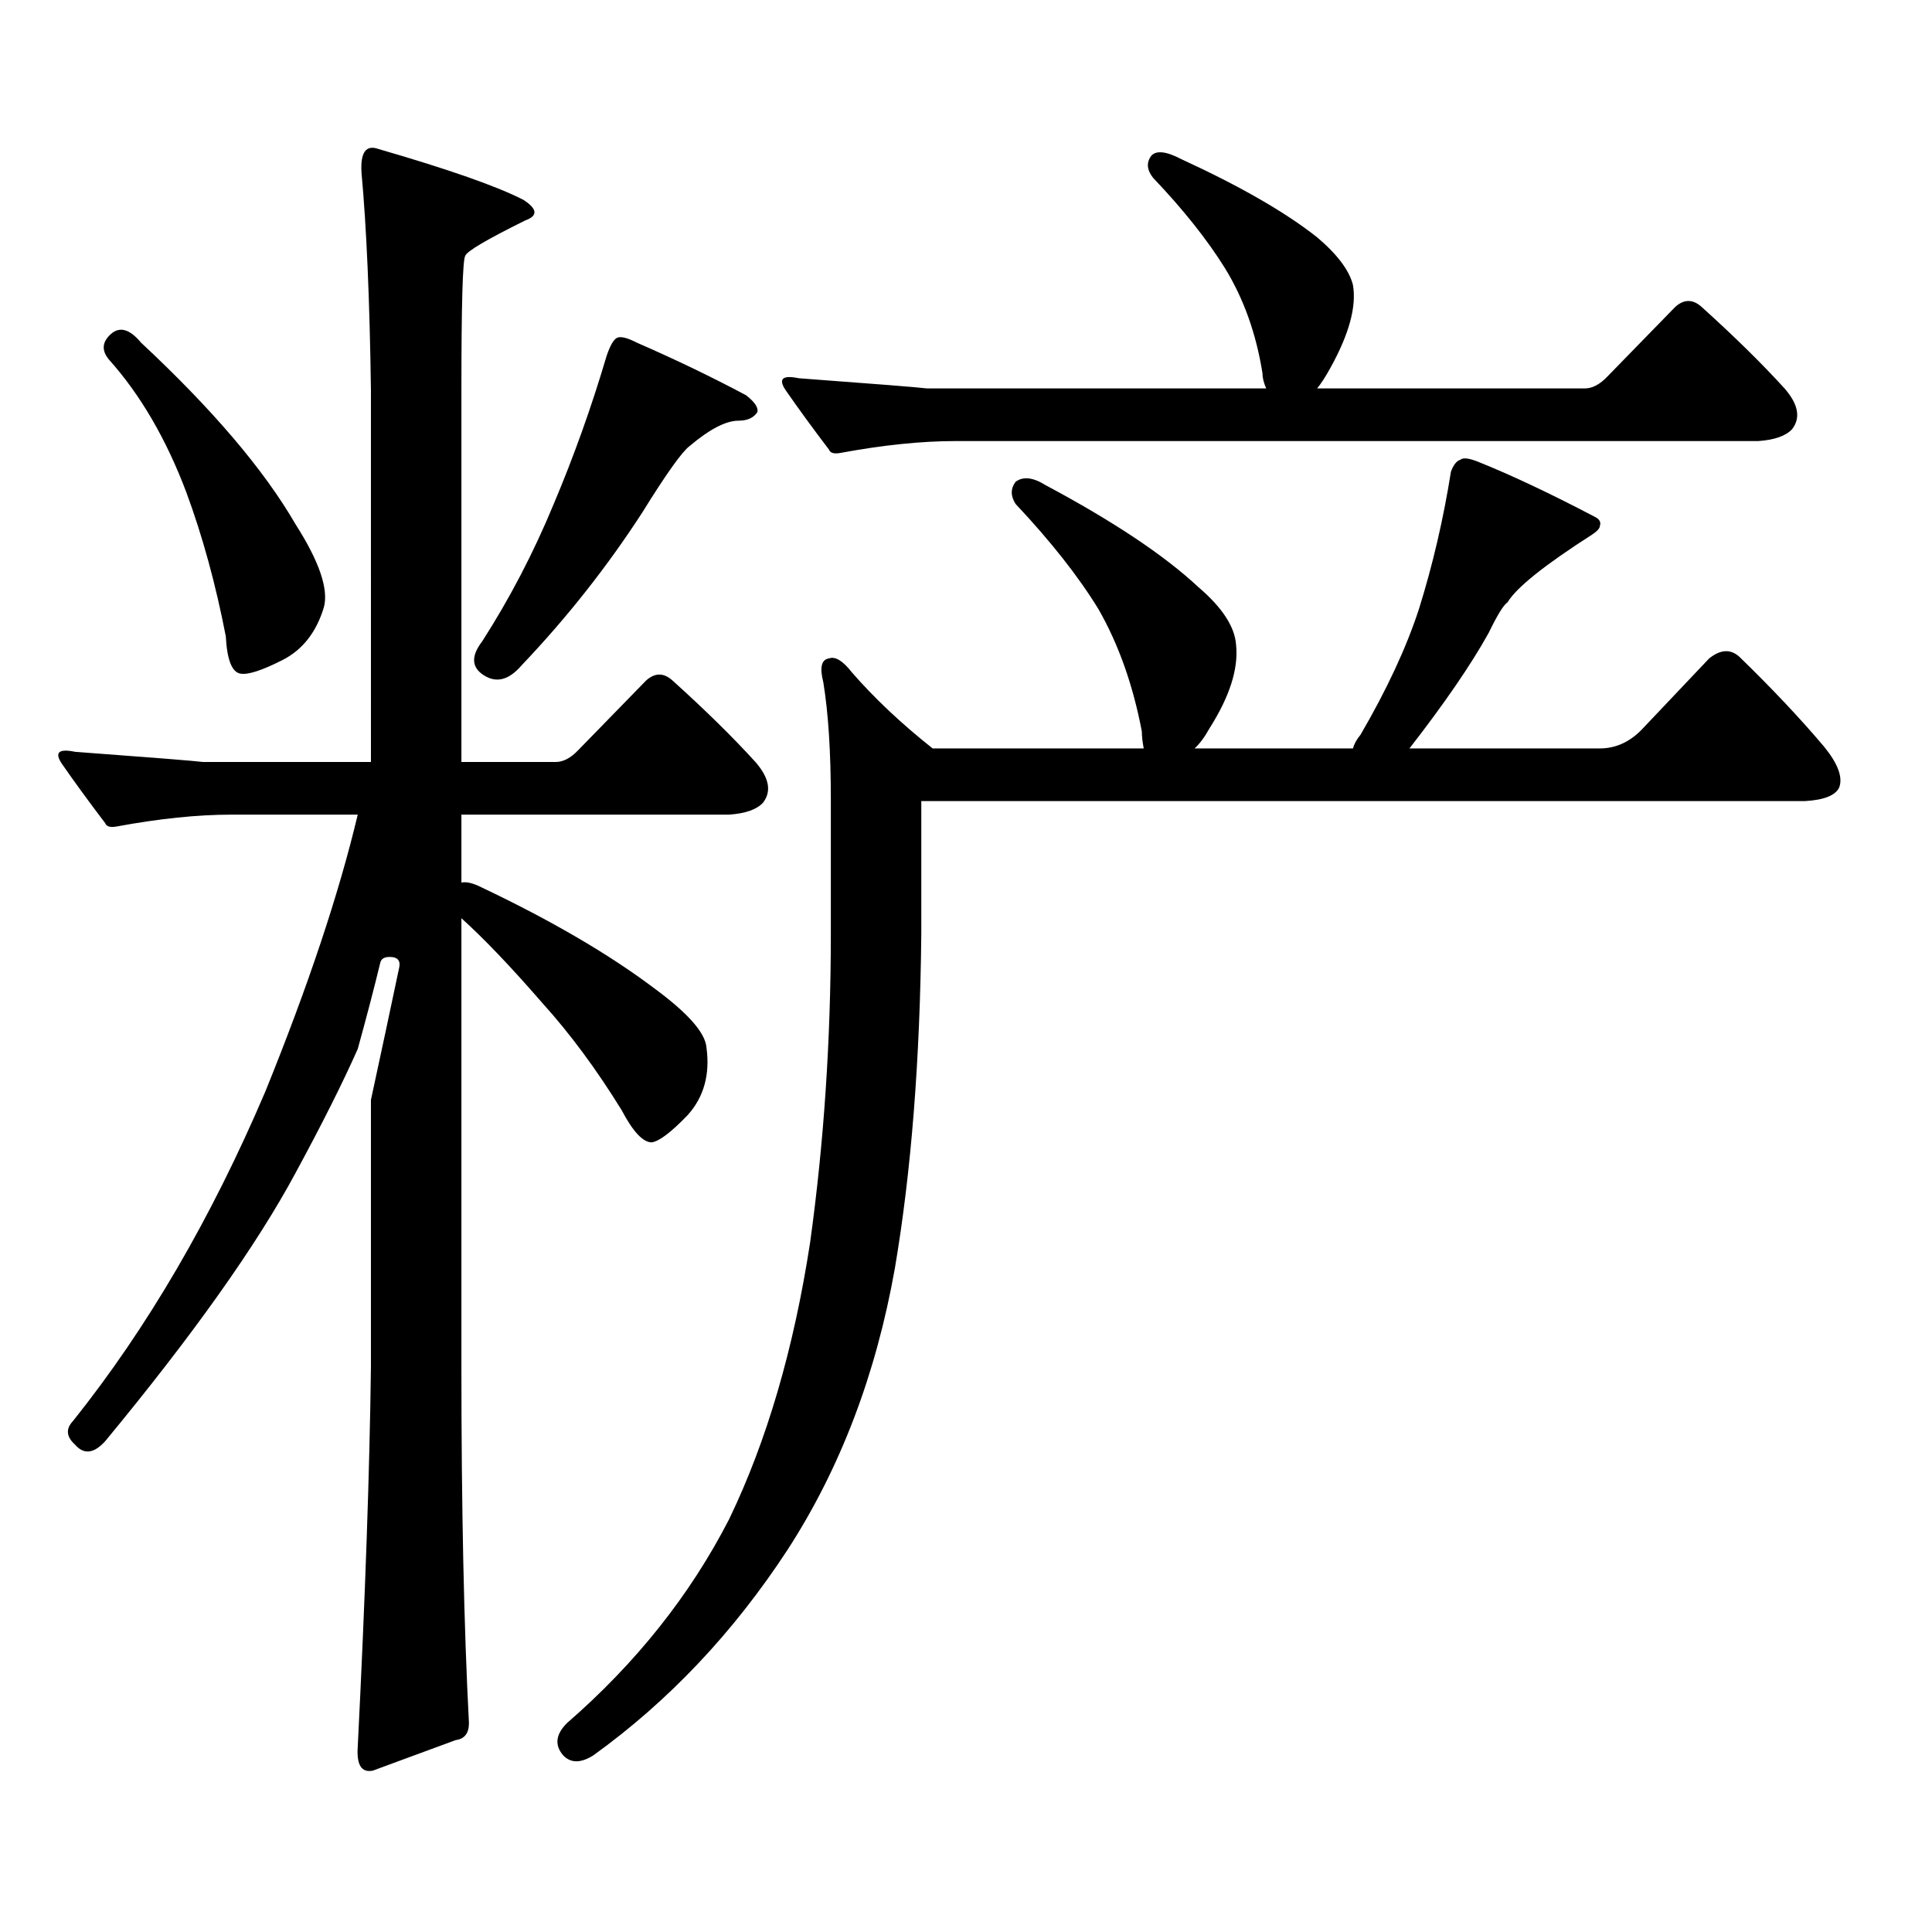 <?xml version="1.0" encoding="utf-8"?>
<!-- Generator: Adobe Illustrator 16.0.0, SVG Export Plug-In . SVG Version: 6.00 Build 0)  -->
<!DOCTYPE svg PUBLIC "-//W3C//DTD SVG 1.1//EN" "http://www.w3.org/Graphics/SVG/1.1/DTD/svg11.dtd">
<svg version="1.1" id="图层_1" xmlns="http://www.w3.org/2000/svg" xmlns:xlink="http://www.w3.org/1999/xlink" x="0px" y="0px"
	 width="1000px" height="1000px" viewBox="0 0 1000 1000" enable-background="new 0 0 1000 1000" xml:space="preserve">
<path d="M242.726,891.871c0,5.273-2.286,8.198-6.829,8.789l-42.926,15.82c-5.854,1.167-8.46-2.939-7.805-12.305
	c3.902-77.935,6.174-143.551,6.829-196.875V569.313c5.198-24.02,10.076-46.871,14.634-68.555c0.641-2.926-0.335-4.684-2.927-5.273
	c-3.902-0.577-6.188,0.302-6.829,2.637c-3.262,13.485-7.164,28.427-11.707,44.824c-7.805,17.578-18.536,38.974-32.194,64.16
	c-20.167,37.504-53.017,83.798-98.534,138.867c-5.854,6.454-11.066,7.031-15.609,1.758c-4.558-4.093-4.878-8.199-0.976-12.305
	c38.368-48.038,71.538-104.879,99.51-170.508c22.104-54.492,38.048-102.242,47.804-143.262h-65.364
	c-17.561,0-37.407,2.06-59.511,6.152c-3.262,0.59-5.213,0-5.854-1.758c-8.46-11.124-15.944-21.383-22.438-30.762
	c-3.902-5.851-1.631-7.91,6.829-6.152c39.664,2.938,61.782,4.696,66.34,5.273h86.827V201.93c-0.655-46.871-2.286-84.375-4.878-112.5
	c-0.655-10.547,2.271-14.64,8.78-12.305c36.417,10.547,61.462,19.336,75.12,26.367c7.149,4.696,7.47,8.212,0.976,10.547
	c-20.167,9.97-30.578,16.122-31.219,18.457c-1.311,2.348-1.951,25.488-1.951,69.434v192.48h48.779c3.902,0,7.805-2.047,11.707-6.152
	l35.121-36.035c4.543-4.093,9.101-4.093,13.658,0c16.905,15.243,31.219,29.306,42.926,42.188c7.149,8.212,8.445,15.243,3.902,21.094
	c-3.262,3.516-9.115,5.575-17.561,6.152H238.823v35.156c2.592-0.577,6.174,0.302,10.731,2.637
	c35.762,17.001,65.364,34.277,88.778,51.855c17.561,12.895,26.661,23.153,27.316,30.762c1.951,14.063-1.311,25.79-9.756,35.156
	c-8.46,8.789-14.634,13.485-18.536,14.063c-4.558,0-9.756-5.563-15.609-16.699c-13.018-21.094-26.676-39.551-40.975-55.371
	c-16.265-18.746-30.243-33.398-41.95-43.945v232.031C238.823,780.538,240.119,842.062,242.726,891.871z M57.364,172.926
	c4.543-4.093,9.756-2.637,15.609,4.395c37.072,34.579,63.733,65.918,79.998,94.043c12.348,19.336,17.226,33.7,14.634,43.066
	c-3.902,12.895-11.066,21.973-21.463,27.246c-10.411,5.273-17.561,7.621-21.463,7.031c-4.558-0.577-7.164-7.031-7.805-19.336
	c-5.213-26.944-12.042-51.855-20.487-74.707c-10.411-27.535-23.749-50.387-39.999-68.555
	C52.486,181.426,52.807,177.031,57.364,172.926z M319.797,174.684c1.951-0.577,5.198,0.302,9.756,2.637
	c20.152,8.789,39.023,17.88,56.584,27.246c4.543,3.516,6.494,6.454,5.854,8.789c-1.951,2.938-5.213,4.395-9.756,4.395
	c-6.509,0-14.969,4.395-25.365,13.184c-3.902,2.938-12.042,14.364-24.39,34.277c-18.216,28.125-39.023,54.492-62.438,79.102
	c-6.509,7.621-13.018,9.379-19.512,5.273c-6.509-4.093-6.829-9.957-0.976-17.578c14.299-22.262,26.661-45.992,37.072-71.191
	c10.396-24.609,19.512-50.098,27.316-76.465C315.895,178.501,317.846,175.273,319.797,174.684z M476.866,483.18
	c-0.655,65.629-5.213,123.349-13.658,173.145c-9.756,55.082-28.292,103.711-55.608,145.898
	c-27.972,42.764-61.462,78.223-100.485,106.348c-6.509,4.092-11.707,4.092-15.609,0c-4.558-5.273-3.902-10.85,1.951-16.699
	c35.762-31.064,63.733-66.221,83.9-105.469c19.512-40.43,33.49-88.18,41.95-143.262c7.149-51.554,10.731-104.879,10.731-159.961
	v-69.434c0-24.609-1.311-44.824-3.902-60.645c-1.951-7.608-0.976-11.715,2.927-12.305c3.247-1.168,7.149,1.181,11.707,7.031
	c11.707,13.485,25.686,26.669,41.95,39.551h109.266c-0.655-3.516-0.976-6.441-0.976-8.789c-4.558-24.02-12.042-45.113-22.438-63.281
	c-10.411-16.988-24.725-35.156-42.926-54.492c-2.606-4.093-2.606-7.91,0-11.426c3.902-2.926,9.101-2.335,15.609,1.758
	c35.121,18.759,61.462,36.337,79.022,52.734c12.348,10.547,18.856,20.517,19.512,29.883c1.296,12.305-3.262,26.669-13.658,43.066
	c-2.606,4.696-5.213,8.212-7.805,10.547h81.949c0.641-2.335,1.951-4.684,3.902-7.031c13.658-23.429,23.734-45.113,30.243-65.039
	c7.149-22.852,12.683-46.582,16.585-71.191c1.296-3.516,2.927-5.563,4.878-6.152c1.296-1.168,4.223-0.879,8.78,0.879
	c17.561,7.031,38.048,16.699,61.462,29.004c1.951,1.181,2.592,2.637,1.951,4.395c0,1.181-1.311,2.637-3.902,4.395
	c-24.725,15.82-39.358,27.548-43.901,35.156c-1.951,1.181-5.213,6.454-9.756,15.82c-9.115,16.41-22.773,36.337-40.975,59.766h98.534
	c8.445,0,15.93-3.516,22.438-10.547l34.146-36.035c5.854-4.684,11.052-4.972,15.609-0.879c16.905,16.41,31.539,31.942,43.901,46.582
	c7.149,8.789,9.756,15.82,7.805,21.094c-1.951,4.105-7.805,6.454-17.561,7.031h-457.55V483.18z M434.916,234.449
	c-3.262,0.59-5.213,0-5.854-1.758c-8.46-11.124-15.944-21.383-22.438-30.762c-3.902-5.851-1.631-7.91,6.829-6.152
	c39.664,2.938,61.782,4.696,66.34,5.273h175.605c-1.311-2.926-1.951-5.563-1.951-7.91c-3.262-20.504-9.756-38.672-19.512-54.492
	c-9.115-14.64-21.463-30.172-37.072-46.582c-3.262-4.093-3.582-7.91-0.976-11.426c2.592-2.926,7.805-2.335,15.609,1.758
	c30.563,14.063,53.978,27.548,70.242,40.43c10.396,8.789,16.585,17.001,18.536,24.609c1.951,11.137-1.951,25.488-11.707,43.066
	c-2.606,4.696-4.878,8.212-6.829,10.547h138.533c3.902,0,7.805-2.047,11.707-6.152l35.121-36.035c4.543-4.093,9.101-4.093,13.658,0
	c16.905,15.243,31.219,29.306,42.926,42.188c7.149,8.212,8.445,15.243,3.902,21.094c-3.262,3.516-9.115,5.575-17.561,6.152h-415.6
	C476.866,228.297,457.02,230.356,434.916,234.449z"/>
</svg>
